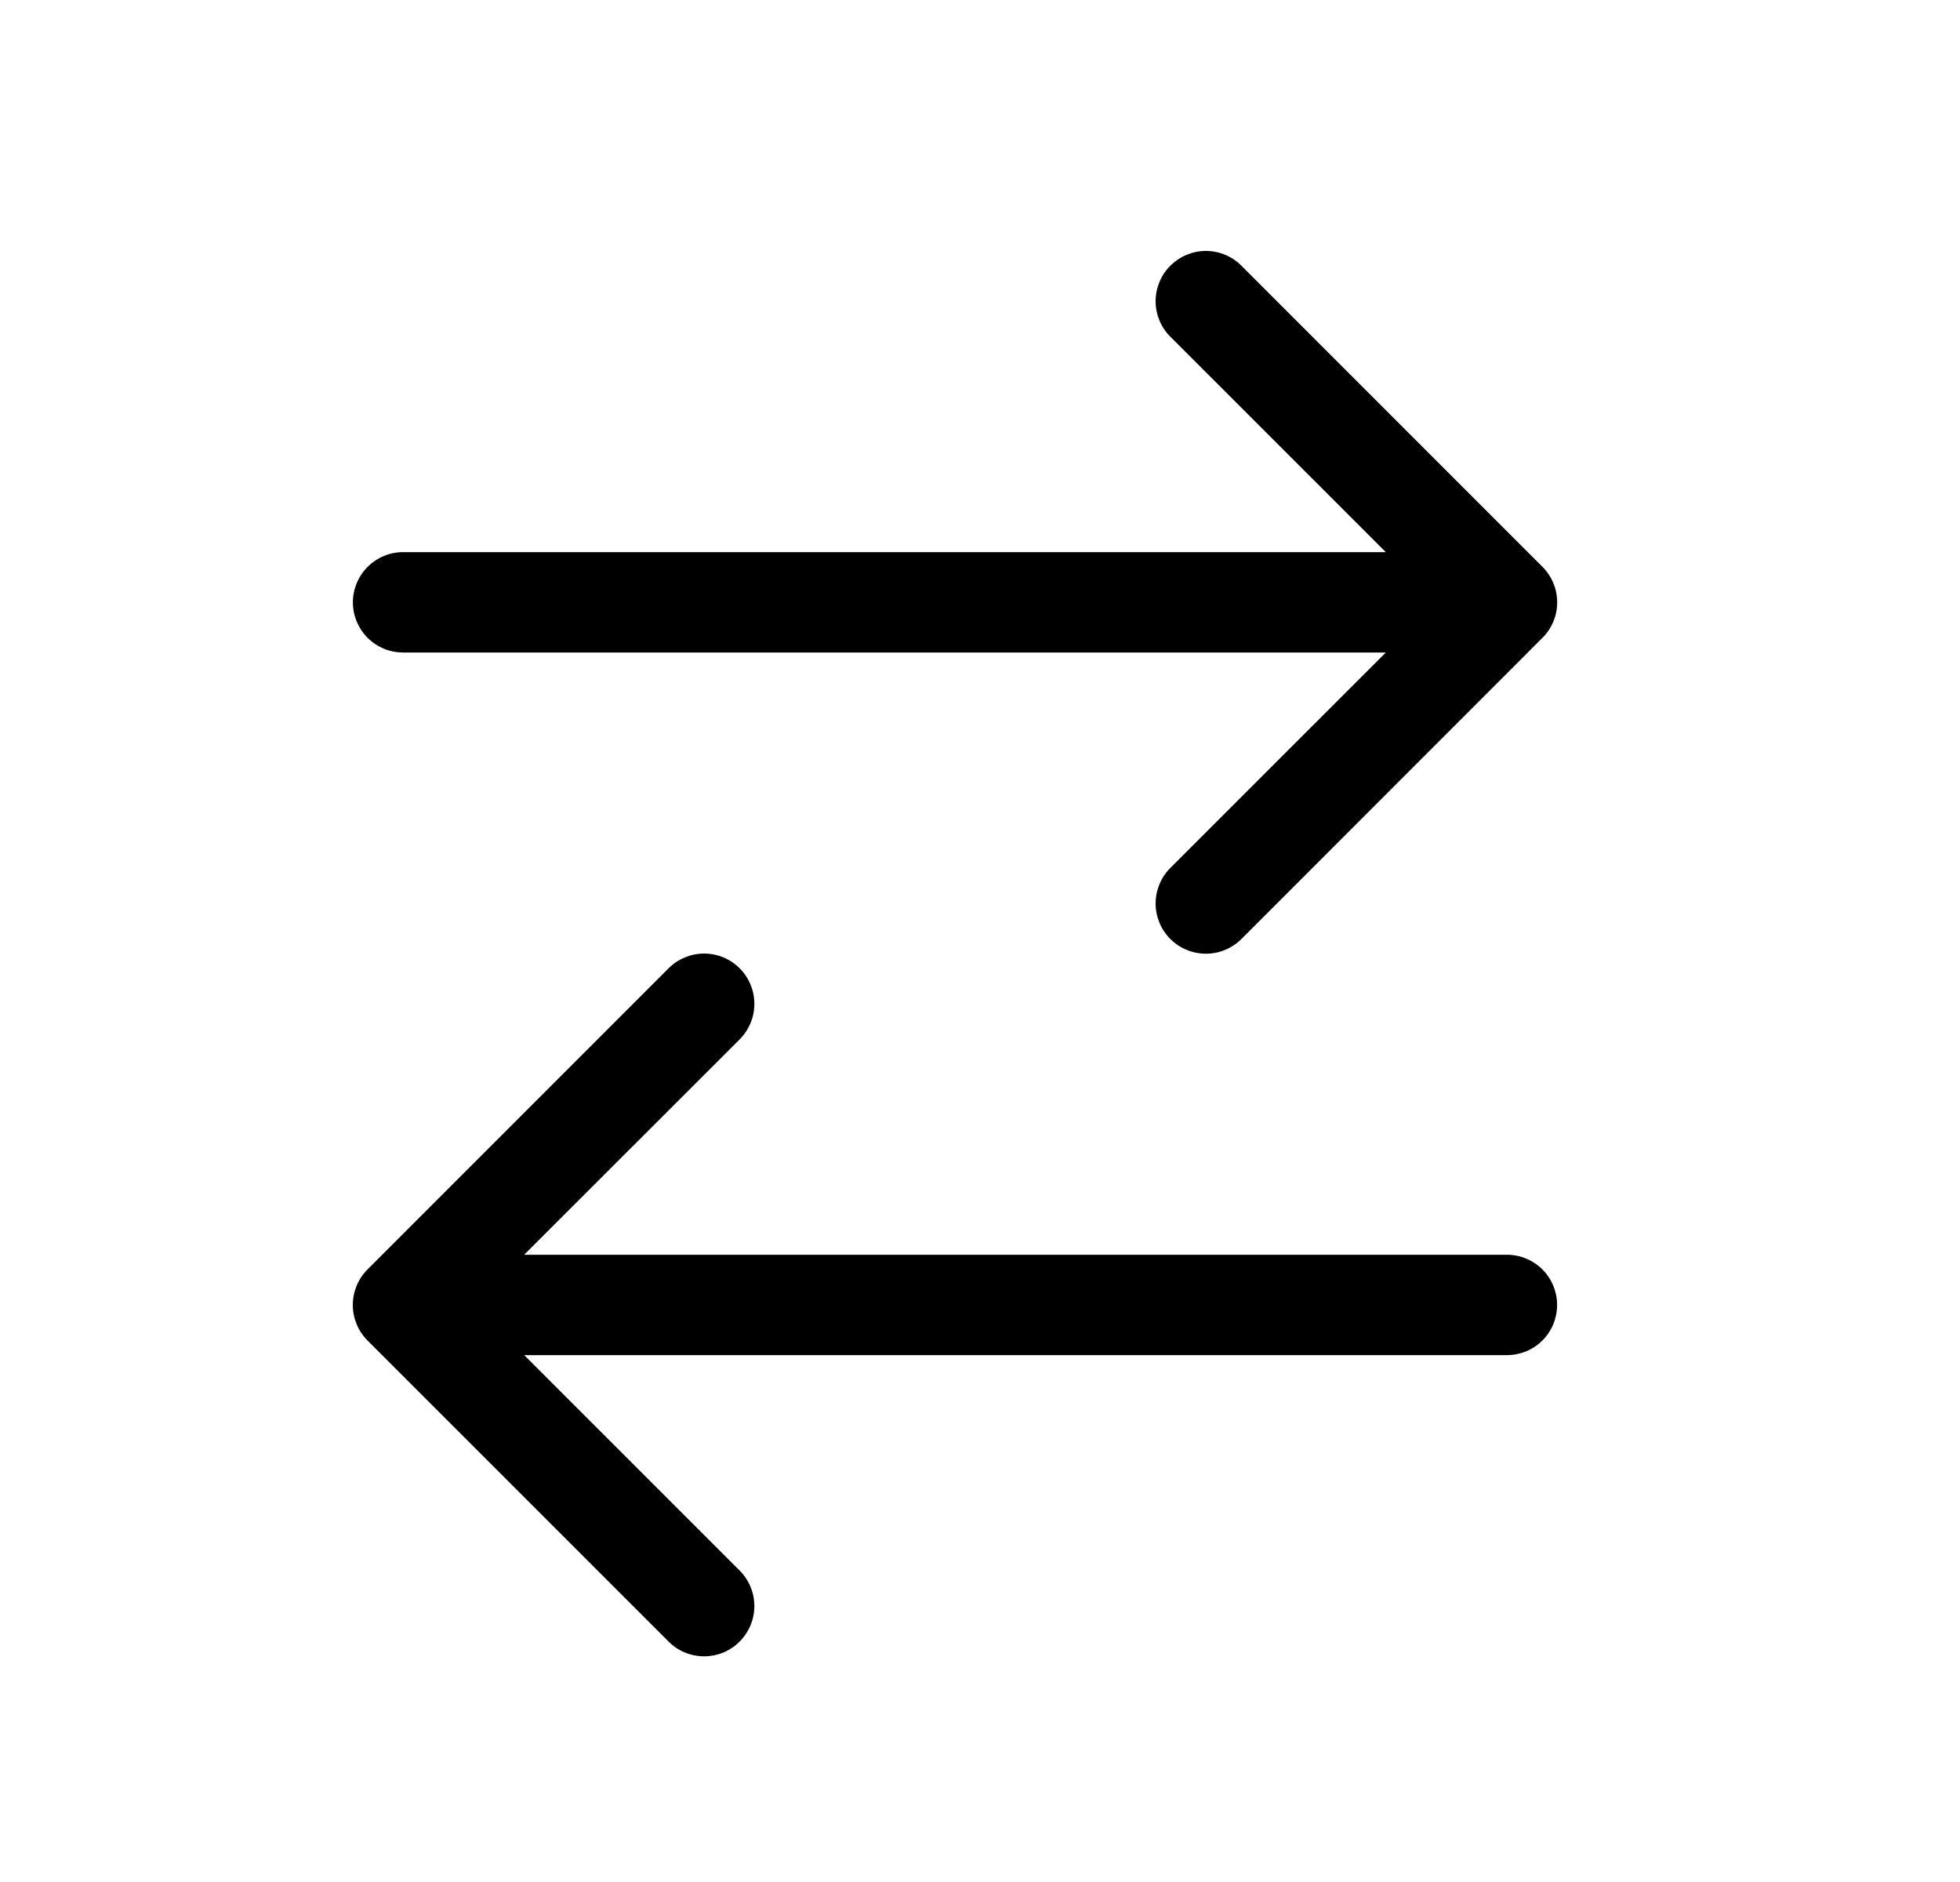 <svg width="25" height="24" viewBox="0 0 25 24" fill="none" xmlns="http://www.w3.org/2000/svg">
<path d="M14.928 3.388C14.988 3.329 15.058 3.281 15.136 3.249C15.214 3.217 15.297 3.2 15.381 3.2C15.465 3.2 15.549 3.217 15.626 3.249C15.704 3.281 15.775 3.329 15.834 3.388L19.674 7.228C19.734 7.288 19.781 7.358 19.813 7.436C19.846 7.514 19.862 7.597 19.862 7.681C19.862 7.766 19.846 7.849 19.813 7.927C19.781 8.004 19.734 8.075 19.674 8.134L15.834 11.975C15.775 12.034 15.704 12.081 15.626 12.113C15.549 12.146 15.465 12.162 15.381 12.162C15.297 12.162 15.214 12.146 15.136 12.113C15.058 12.081 14.988 12.034 14.928 11.975C14.868 11.915 14.821 11.844 14.789 11.767C14.757 11.689 14.74 11.605 14.74 11.521C14.74 11.437 14.757 11.354 14.789 11.276C14.821 11.198 14.868 11.128 14.928 11.068L17.676 8.321H5.141C4.971 8.321 4.809 8.254 4.689 8.134C4.569 8.014 4.501 7.851 4.501 7.681C4.501 7.512 4.569 7.349 4.689 7.229C4.809 7.109 4.971 7.041 5.141 7.041H17.676L14.928 4.294C14.868 4.235 14.821 4.164 14.789 4.087C14.757 4.009 14.74 3.926 14.74 3.841C14.74 3.757 14.757 3.674 14.789 3.596C14.821 3.518 14.868 3.448 14.928 3.388ZM9.434 12.348C9.494 12.408 9.541 12.478 9.573 12.556C9.606 12.634 9.622 12.717 9.622 12.801C9.622 12.886 9.606 12.969 9.573 13.047C9.541 13.124 9.494 13.195 9.434 13.255L6.686 16.001H19.221C19.391 16.001 19.554 16.069 19.674 16.189C19.794 16.309 19.861 16.472 19.861 16.641C19.861 16.811 19.794 16.974 19.674 17.094C19.554 17.214 19.391 17.281 19.221 17.281H6.686L9.434 20.028C9.554 20.148 9.622 20.311 9.622 20.481C9.622 20.651 9.554 20.814 9.434 20.934C9.314 21.055 9.151 21.122 8.981 21.122C8.811 21.122 8.648 21.055 8.528 20.934L4.688 17.095C4.628 17.035 4.581 16.964 4.549 16.887C4.517 16.809 4.5 16.726 4.5 16.641C4.5 16.557 4.517 16.474 4.549 16.396C4.581 16.318 4.628 16.248 4.688 16.188L8.528 12.348C8.587 12.289 8.658 12.241 8.736 12.209C8.814 12.177 8.897 12.16 8.981 12.16C9.065 12.16 9.149 12.177 9.226 12.209C9.304 12.241 9.375 12.289 9.434 12.348Z" fill="black"/>
</svg>
